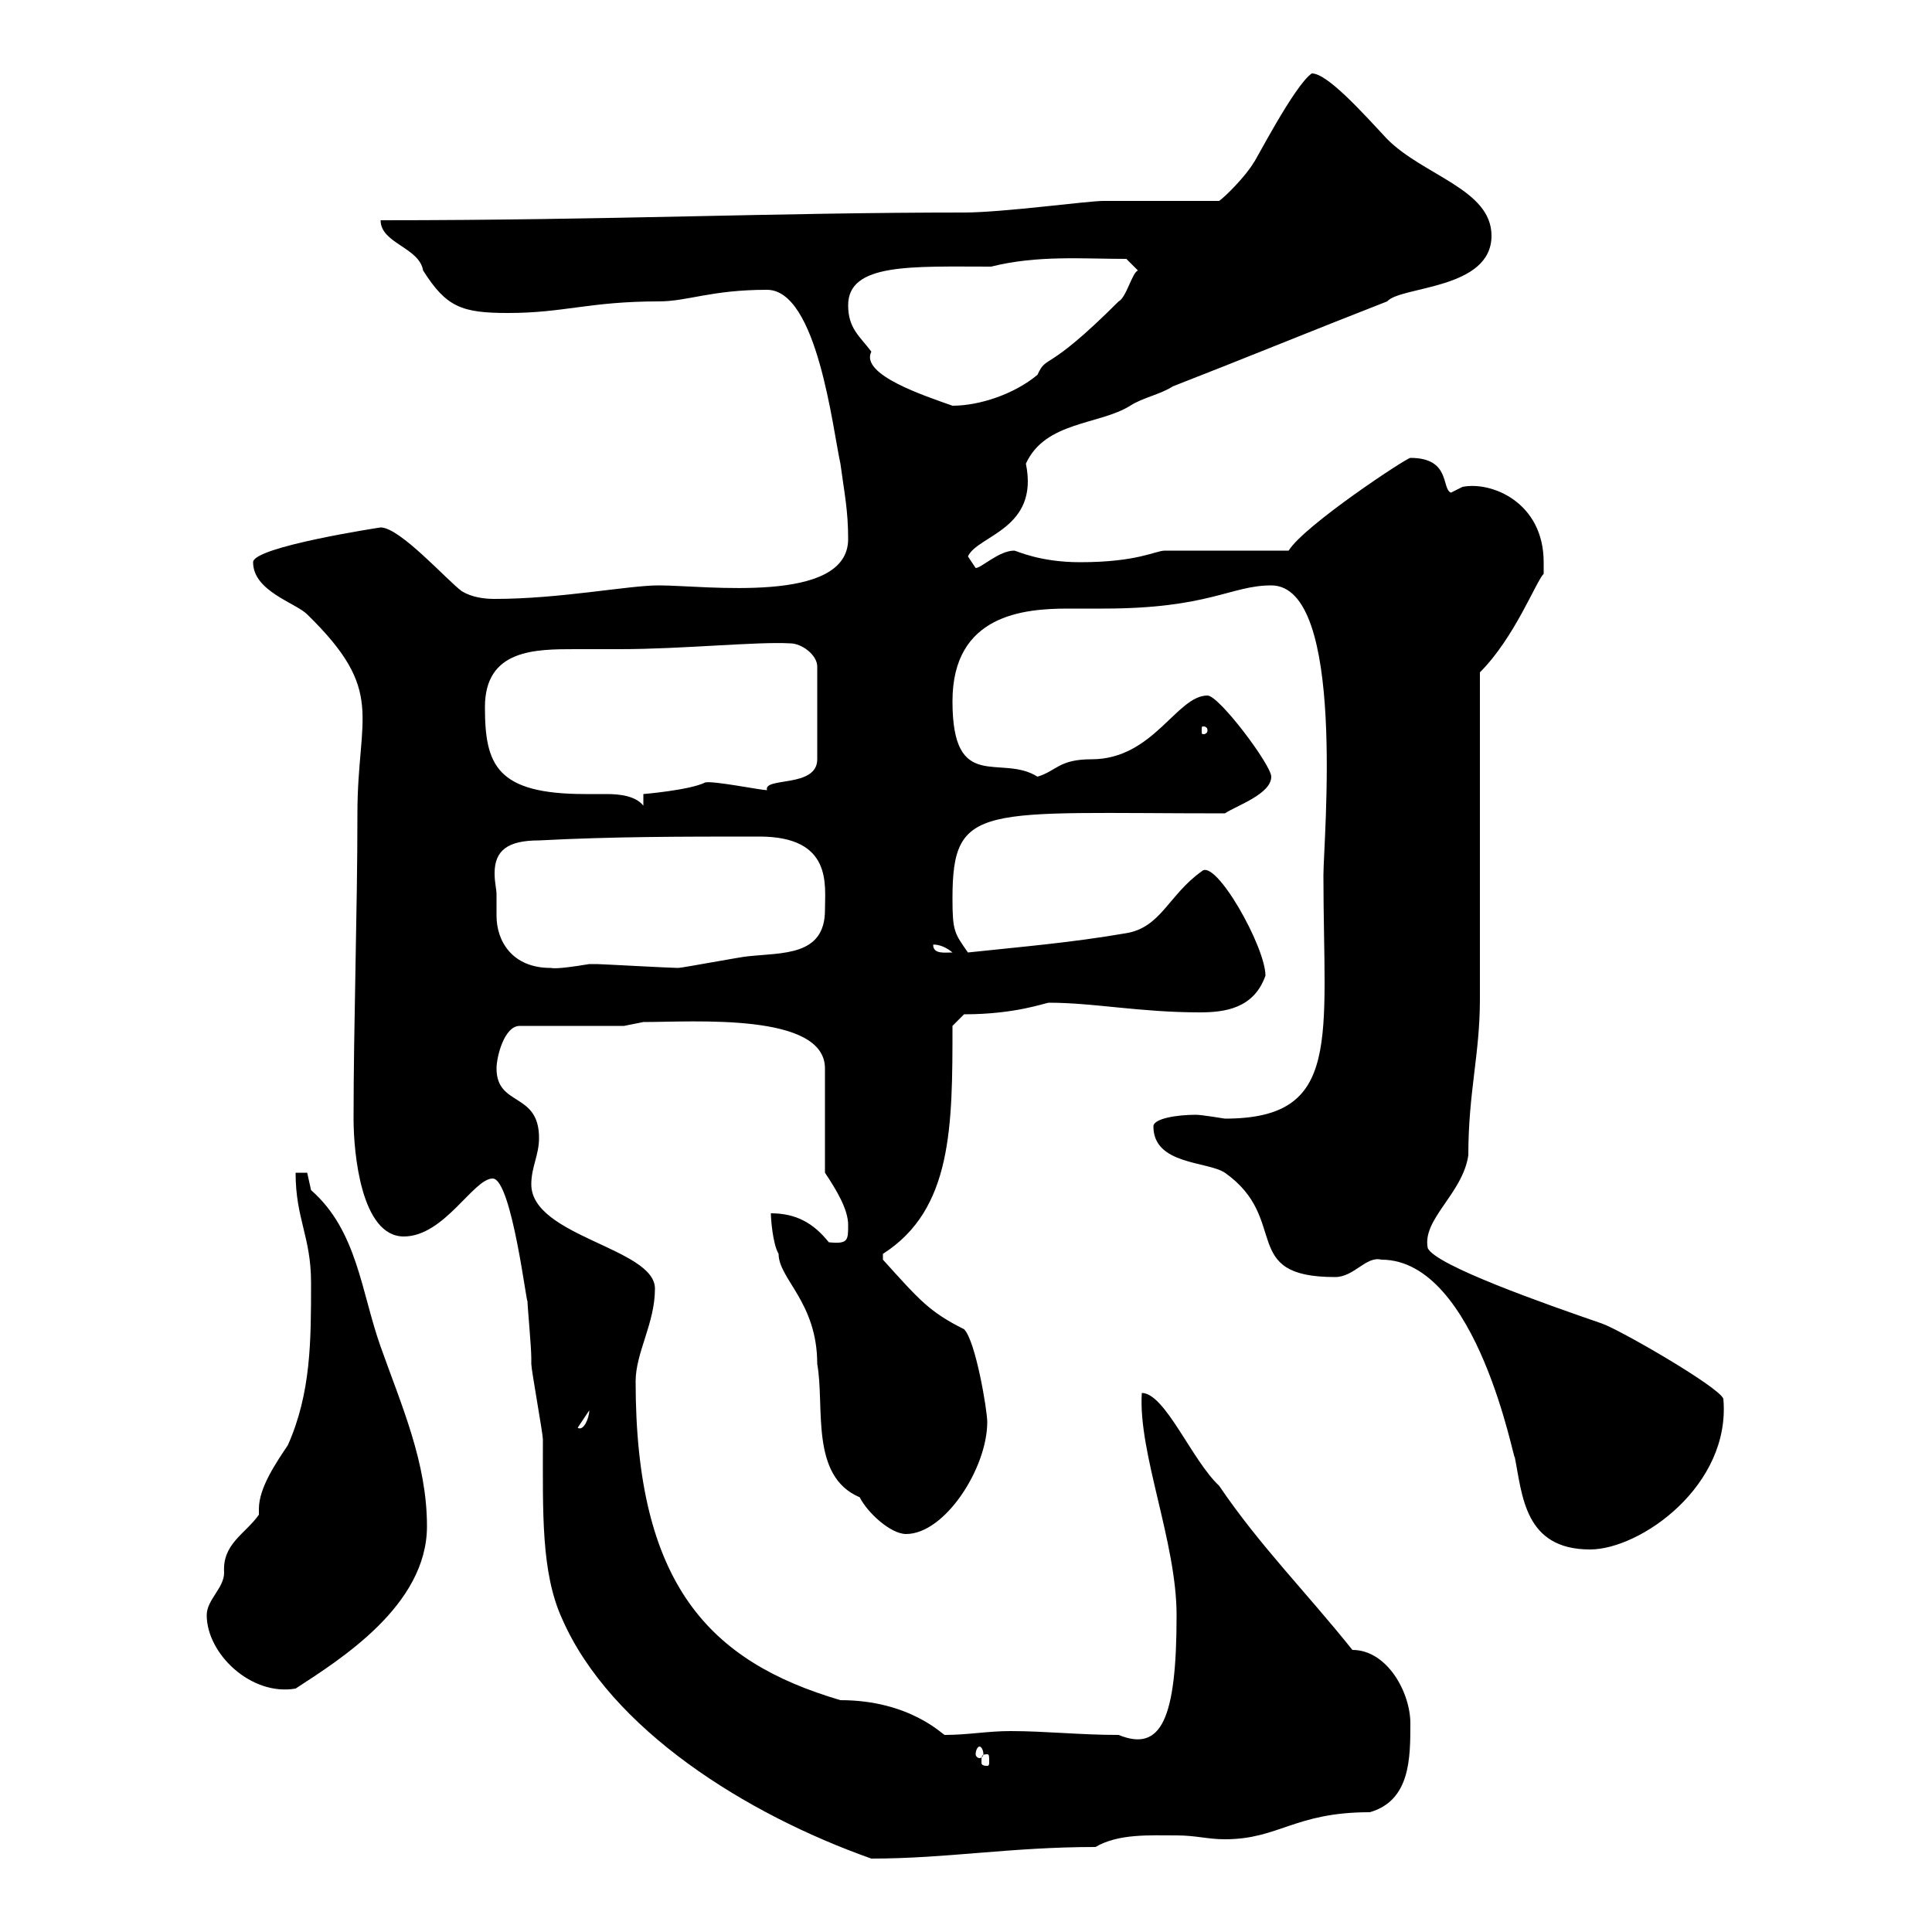 <svg xmlns="http://www.w3.org/2000/svg" xmlns:xlink="http://www.w3.org/1999/xlink" width="300" height="300"><path d="M76.50 183C79.50 183 81.90 203.70 81.90 201.90C81.90 202.80 82.50 209.10 82.50 210.90C82.50 210.90 82.50 211.80 82.50 211.80C82.50 212.70 84.30 222.60 84.30 223.50C84.30 234.90 84 244.20 87.30 251.40C94.80 268.50 115.80 281.70 135.30 288.60C147 288.60 156.90 286.80 170.10 286.80C173.70 284.70 178.50 285 182.70 285C185.70 285 187.50 285.60 190.20 285.60C198.60 285.60 201 281.40 212.70 281.40C219 279.60 219 273 219 267.60C219 262.80 215.40 256.20 210 256.20C202.80 247.20 195.60 240 189.30 230.70C185.10 226.80 180.90 216.30 177.30 216.30C176.70 225.60 182.70 239.40 182.70 250.80C182.70 267 180.30 272.10 173.70 269.40C167.70 269.40 162.30 268.80 156.90 268.80C153.30 268.80 150.30 269.40 146.70 269.40C146.40 269.40 141.30 264 130.50 264C110.10 258 98.70 246 98.70 214.50C98.70 210 101.70 205.50 101.70 200.10C101.70 193.80 82.50 192 82.50 183.90C82.50 181.20 83.70 179.40 83.70 176.70C83.70 169.50 77.10 171.90 77.10 165.90C77.10 164.10 78.30 159.30 80.70 159.30L96.90 159.30C96.90 159.30 99.90 158.70 99.90 158.70C107.70 158.70 128.10 157.20 128.10 165.90L128.10 182.10C129.90 184.80 131.70 187.80 131.70 190.20C131.70 192.60 131.70 193.20 128.70 192.90C126.30 189.90 123.60 188.40 119.70 188.40C119.70 189.30 120 193.20 120.90 194.70C120.90 198.60 126.90 202.20 126.90 211.80C128.10 218.40 125.70 229.20 133.50 232.50C134.70 234.90 138.30 238.20 140.70 238.20C146.70 238.20 153.30 228 153.30 220.80C153.30 219 151.50 208.20 149.70 206.40C144.30 203.70 142.80 201.90 137.10 195.60C137.10 195.60 137.10 195.60 137.10 194.70C147.90 187.80 147.90 174.90 147.90 159.30L149.70 157.50C157.80 157.50 162.30 155.70 162.90 155.70C169.80 155.70 177 157.20 186.30 157.20C190.20 157.20 194.70 156.60 196.50 151.50C196.50 147 188.70 133.20 186.60 135.30C181.50 138.90 180.30 144 174.90 144.90C166.20 146.40 158.70 147 150.30 147.90C148.20 144.90 147.90 144.60 147.90 139.50C147.90 124.50 152.40 126.30 190.20 126.30C192 125.10 197.40 123.30 197.40 120.60C197.40 118.80 189.30 108 187.50 108C182.70 108 179.10 117.90 169.50 117.90C164.40 117.90 164.10 119.70 161.10 120.60C155.40 117 147.90 123.30 147.90 108.90C147.90 95.40 159 94.50 165.90 94.50C167.70 94.50 169.50 94.50 171.30 94.50C187.80 94.50 191.10 90.90 197.40 90.90C209.10 90.90 205.50 130.50 205.50 135.90C205.50 161.40 208.50 173.70 190.20 173.70C190.20 173.70 186.60 173.10 185.70 173.10C182.70 173.10 179.10 173.70 179.10 174.90C179.10 180.90 187.50 180.30 190.20 182.10C200.40 189.30 192.30 198.30 207.30 198.30C210.30 198.30 212.10 195 214.50 195.60C229.50 195.60 235.20 227.70 235.20 226.20C236.40 232.20 236.70 240.60 246.90 240.60C254.70 240.60 268.80 230.70 267.60 217.20C267 215.40 251.40 206.40 248.70 205.50C240 202.50 222.90 196.50 221.70 193.80C220.80 189.30 227.10 185.40 228 179.40C228 169.50 229.80 163.80 229.80 155.10C229.80 147.90 229.80 111.60 229.80 104.40C235.20 99 238.50 90.30 239.70 89.10C239.70 89.10 239.70 88.20 239.70 87.30C239.70 78 231.60 74.70 227.10 75.60C227.10 75.60 225.30 76.50 225.30 76.50C223.80 75.90 225.30 71.10 219 71.10C218.40 71.10 202.50 81.60 200.10 85.50L180.90 85.50C179.40 85.50 176.70 87.30 167.70 87.30C161.40 87.30 157.80 85.50 157.50 85.50C155.10 85.50 152.40 88.20 151.50 88.20C151.50 88.20 150.30 86.40 150.30 86.40C151.80 83.10 161.40 82.20 159.30 72C162.30 65.40 170.70 66 175.50 63C177.30 61.80 180.30 61.20 182.10 60C192.90 55.80 204.60 51 215.40 46.80C217.50 44.40 231.60 45 231.60 36.60C231.60 29.40 221.10 27.30 215.40 21.60C211.50 17.40 206.10 11.40 203.70 11.40C201 13.20 194.70 25.50 194.70 25.20C193.50 27.30 190.20 30.60 189.30 31.20L171.30 31.20C168.90 31.20 155.70 33 149.70 33C120.30 33 94.80 34.20 59.10 34.20C59.10 37.80 65.10 38.40 65.70 42C69.30 47.70 71.70 48.60 78.90 48.60C87.60 48.60 91.50 46.80 102.30 46.80C106.80 46.80 110.40 45 119.10 45C126.90 45 129.30 66.60 130.50 72C131.10 76.50 131.70 79.20 131.70 83.70C131.70 93.90 109.50 90.90 102.30 90.90C97.50 90.90 87 93 76.80 93C75 93 73.20 92.70 71.70 91.80C69.30 90 62.10 81.90 59.10 81.90C59.10 81.90 39.30 84.90 39.30 87.30C39.30 91.80 45.90 93.60 47.70 95.40C60 107.40 55.50 111 55.50 126.30C55.50 141.60 54.90 159 54.90 173.70C54.90 179.10 56.10 192 62.70 192C69 192 73.50 183 76.50 183ZM153.30 272.40C153.60 272.40 153.60 272.70 153.60 273.60C153.60 273.90 153.60 274.20 153.30 274.20C152.40 274.20 152.40 273.90 152.40 273.60C152.40 272.70 152.40 272.40 153.30 272.40ZM152.10 271.20C152.40 271.20 152.70 271.80 152.70 272.40C152.70 272.70 152.40 273 152.10 273C151.80 273 151.50 272.70 151.50 272.40C151.50 271.80 151.80 271.20 152.10 271.20ZM32.10 250.80C32.10 256.80 39 263.40 45.90 262.20C52.80 257.70 66.30 249.30 66.30 237C66.30 227.10 62.40 218.40 59.10 209.10C56.10 200.70 55.50 191.10 48.30 184.80C48.30 184.80 47.70 182.10 47.70 182.10L45.90 182.10C45.90 189.30 48.30 192 48.30 199.20C48.30 208.20 48.30 216.30 44.70 224.40C42.90 227.10 40.20 231 40.20 234.30C40.20 234.60 40.20 234.90 40.20 235.20C38.10 238.20 34.50 239.70 34.80 244.20C34.80 246.60 32.10 248.40 32.10 250.80ZM91.50 219C91.50 220.20 90.60 222.30 89.70 221.70ZM77.10 138.90C77.10 138 76.80 137.10 76.80 135.60C76.80 132 78.90 130.50 83.70 130.50C95.10 129.90 105.60 129.90 117.90 129.90C129.30 129.90 128.10 137.40 128.10 141.30C128.10 148.50 121.50 147.90 116.10 148.50C115.50 148.50 105.90 150.30 105.30 150.30C104.10 150.30 93.30 149.70 92.70 149.70C92.70 149.70 92.70 149.70 91.50 149.70C86.10 150.60 85.80 150.30 85.50 150.30C79.50 150.30 77.10 146.10 77.10 142.20C77.10 141 77.10 139.80 77.10 138.90ZM144.90 146.70C144.60 146.70 146.10 146.40 147.90 147.90C146.70 147.90 144.90 148.20 144.90 146.70ZM75.30 109.80C75.30 100.80 83.10 100.80 89.40 100.80C91.50 100.80 93.90 100.80 96.30 100.80C105.90 100.80 117.60 99.60 122.70 99.90C124.50 99.90 126.90 101.70 126.90 103.50L126.90 117.90C126.90 122.40 118.50 120.60 119.10 122.70C118.20 122.70 110.70 121.20 109.50 121.50C107.10 122.70 99.90 123.30 99.90 123.30L99.90 125.10C98.70 123.60 96.30 123.30 94.20 123.30C93 123.30 91.50 123.30 90.90 123.30C77.10 123.30 75.30 118.80 75.30 109.80ZM187.50 113.40C187.50 114 186.90 114 186.90 114C186.60 114 186.60 114 186.60 113.40C186.60 112.80 186.60 112.80 186.90 112.80C186.90 112.80 187.50 112.80 187.50 113.40ZM131.70 47.40C131.70 40.80 141.60 41.40 153.90 41.40C161.10 39.60 168 40.20 174.90 40.20C174.90 40.20 176.70 42 176.70 42C175.80 42.30 174.90 46.20 173.70 46.80C162.30 58.20 162.60 54.90 161.10 58.20C157.50 61.20 152.10 63 147.90 63C143.70 61.50 133.50 58.20 135.30 54.60C133.50 52.20 131.70 51 131.70 47.40Z"/></svg>